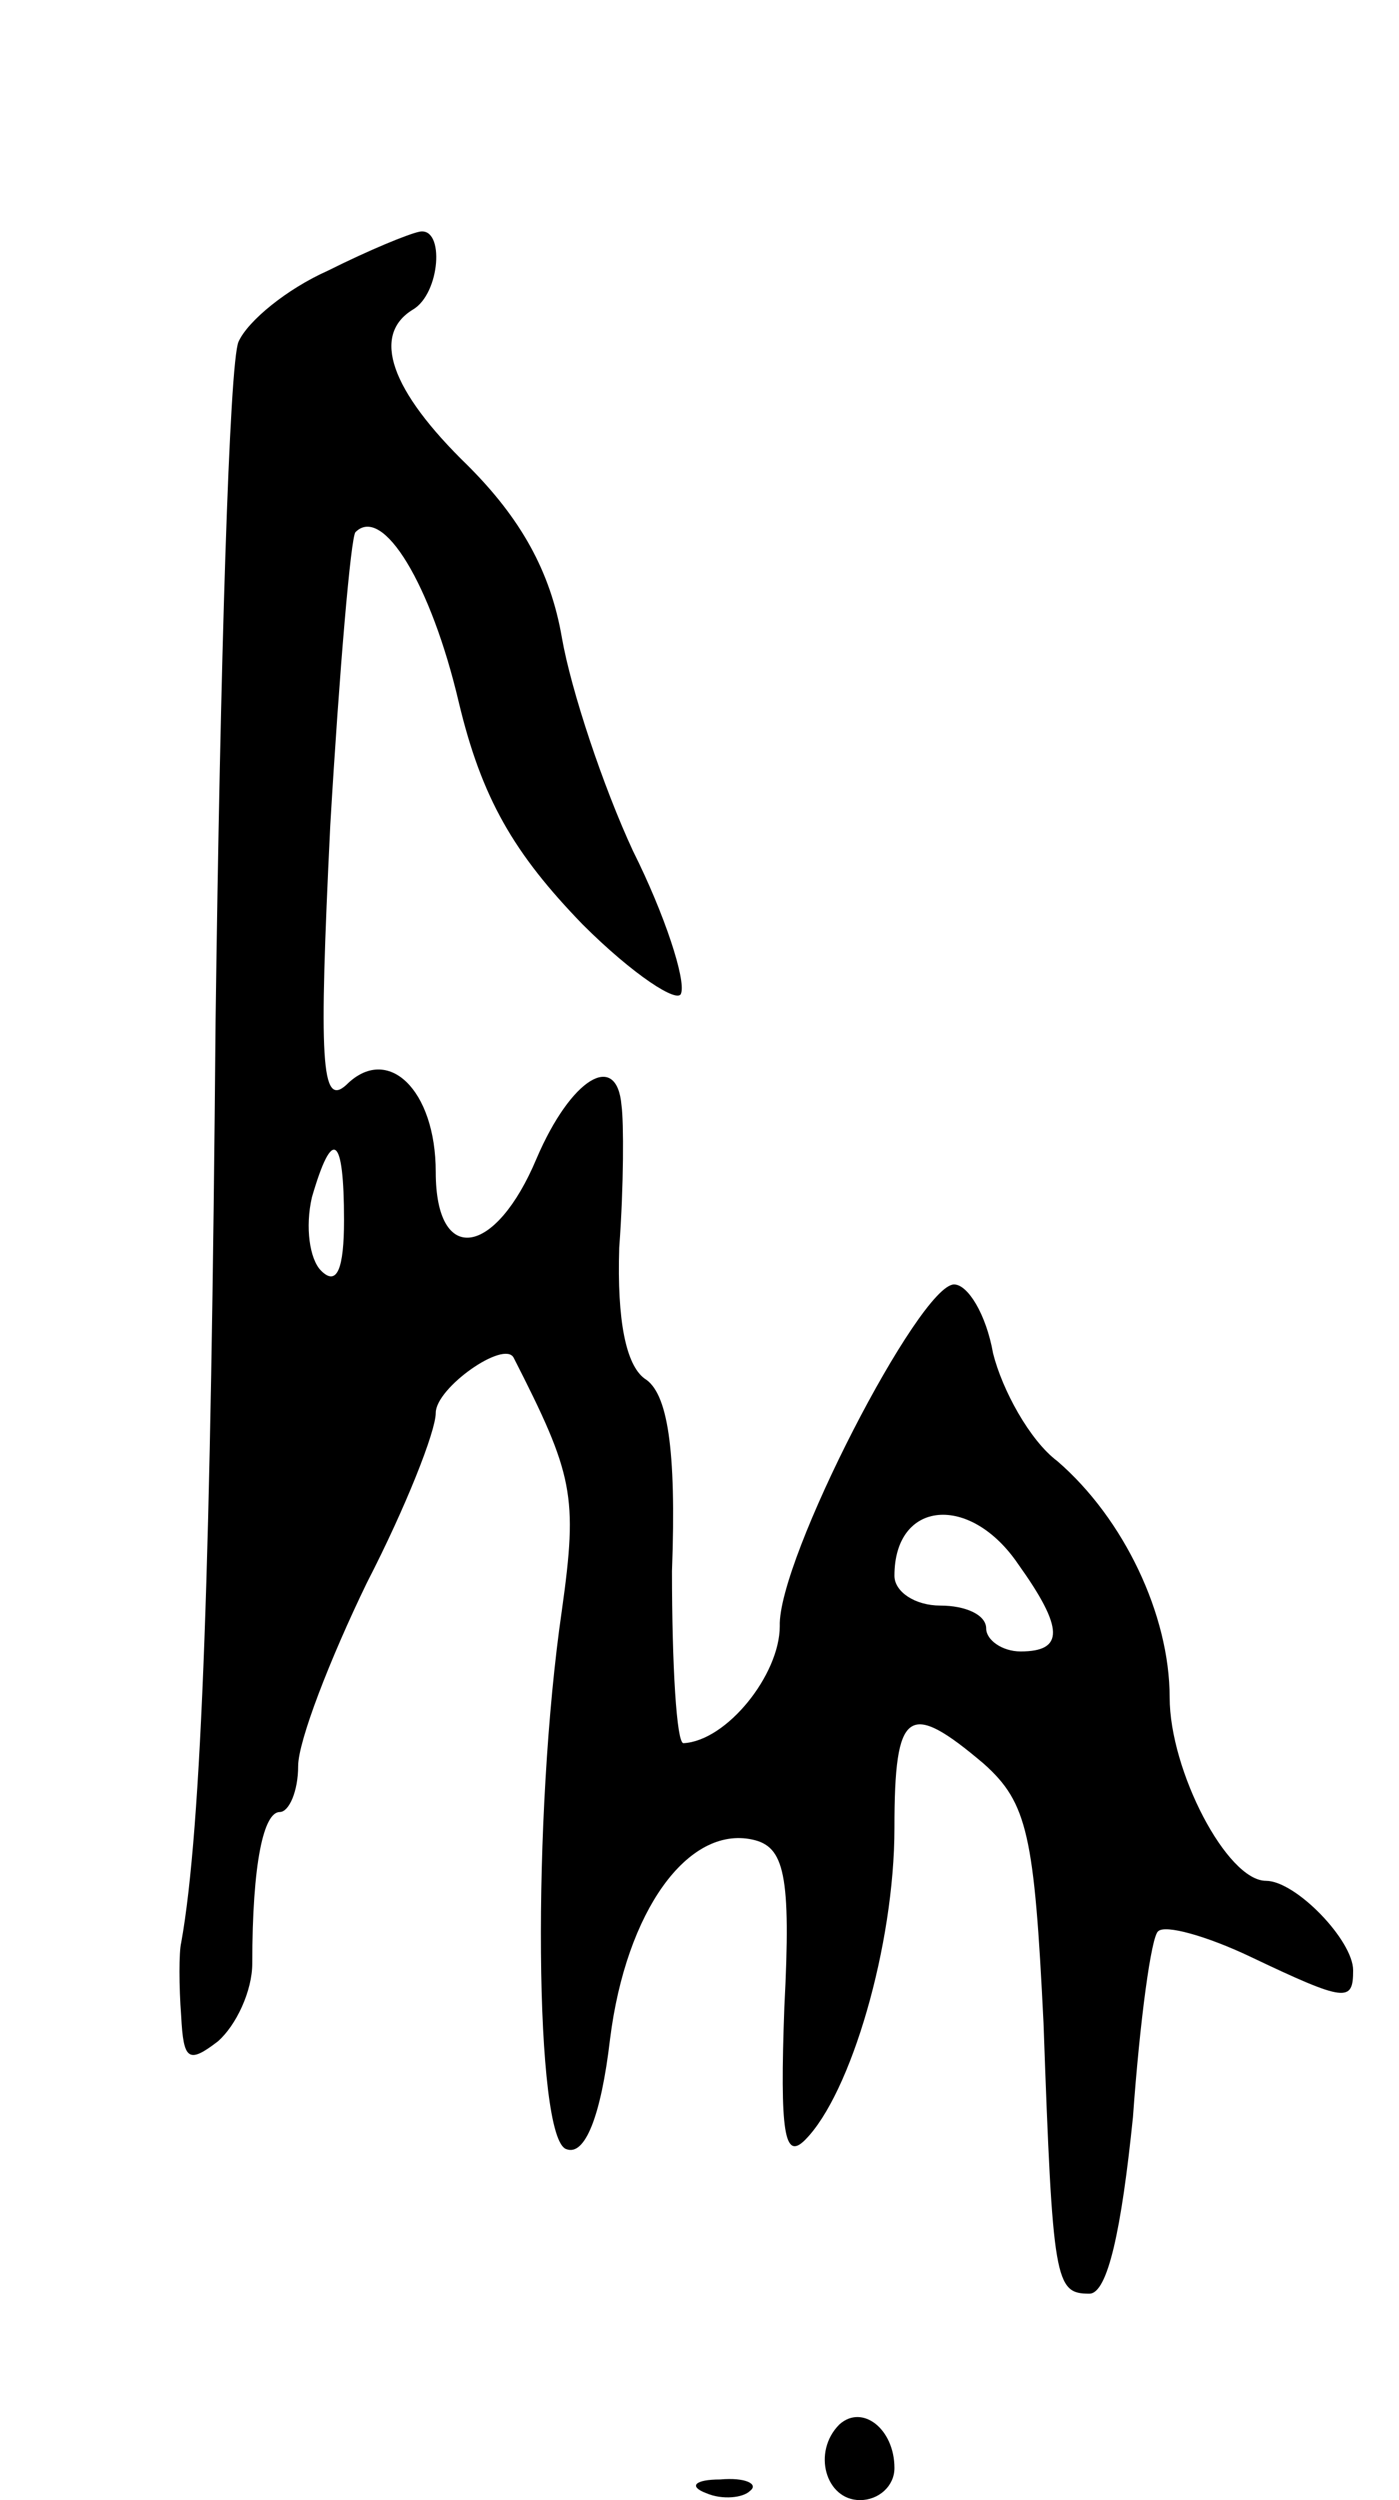 <svg version="1.0" xmlns="http://www.w3.org/2000/svg" width="61" height="109" viewBox="0 0 61 109" ><g transform="translate(0,109) scale(0.1,-0.1)" ><path d="M143 972 c-18 -8 -35 -22 -39 -31 -4 -9 -8 -142 -10 -296 -2 -234 -6 -352 -15 -402 -1 -4 -1 -19 0 -32 1 -19 3 -21 16 -11 8 7 15 22 15 34 0 44 5 66 12 66 4 0 8 9 8 20 0 11 14 47 30 80 17 33 30 66 30 74 0 11 30 32 34 24 26 -51 28 -60 21 -110 -13 -89 -12 -231 2 -235 8 -3 15 14 19 48 7 56 34 93 62 87 14 -3 17 -15 14 -73 -2 -55 0 -67 9 -58 20 20 39 85 39 136 0 52 6 56 39 28 19 -17 22 -31 26 -113 4 -113 5 -118 20 -118 8 0 14 28 19 77 3 42 8 79 11 81 3 3 21 -2 40 -11 42 -20 45 -20 45 -6 0 13 -25 39 -38 39 -17 0 -42 48 -42 80 0 36 -20 78 -49 103 -12 9 -24 31 -28 47 -3 17 -11 30 -17 30 -15 0 -77 -120 -76 -149 0 -21 -23 -50 -42 -51 -3 0 -5 34 -5 75 2 54 -2 78 -12 84 -8 6 -12 25 -11 57 2 27 2 55 1 62 -2 24 -22 12 -37 -23 -18 -43 -44 -47 -44 -6 0 36 -21 56 -39 38 -11 -10 -12 10 -7 113 4 68 9 126 11 128 12 12 33 -23 45 -74 10 -42 24 -66 54 -97 22 -22 42 -35 43 -30 2 6 -7 34 -21 62 -13 28 -27 70 -31 93 -5 29 -18 52 -41 75 -34 33 -42 57 -24 68 12 7 14 36 3 34 -5 -1 -22 -8 -40 -17z m7 -414 c0 -21 -3 -29 -10 -22 -5 5 -7 19 -4 32 9 31 14 27 14 -10z m294 -150 c20 -28 20 -38 1 -38 -8 0 -15 5 -15 10 0 6 -9 10 -20 10 -11 0 -20 6 -20 13 0 33 33 36 54 5z"/><path d="M366 33 c-12 -12 -6 -33 9 -33 8 0 15 6 15 14 0 17 -14 28 -24 19z"/><path d="M308 3 c7 -3 16 -2 19 1 4 3 -2 6 -13 5 -11 0 -14 -3 -6 -6z"/></g></svg> 
